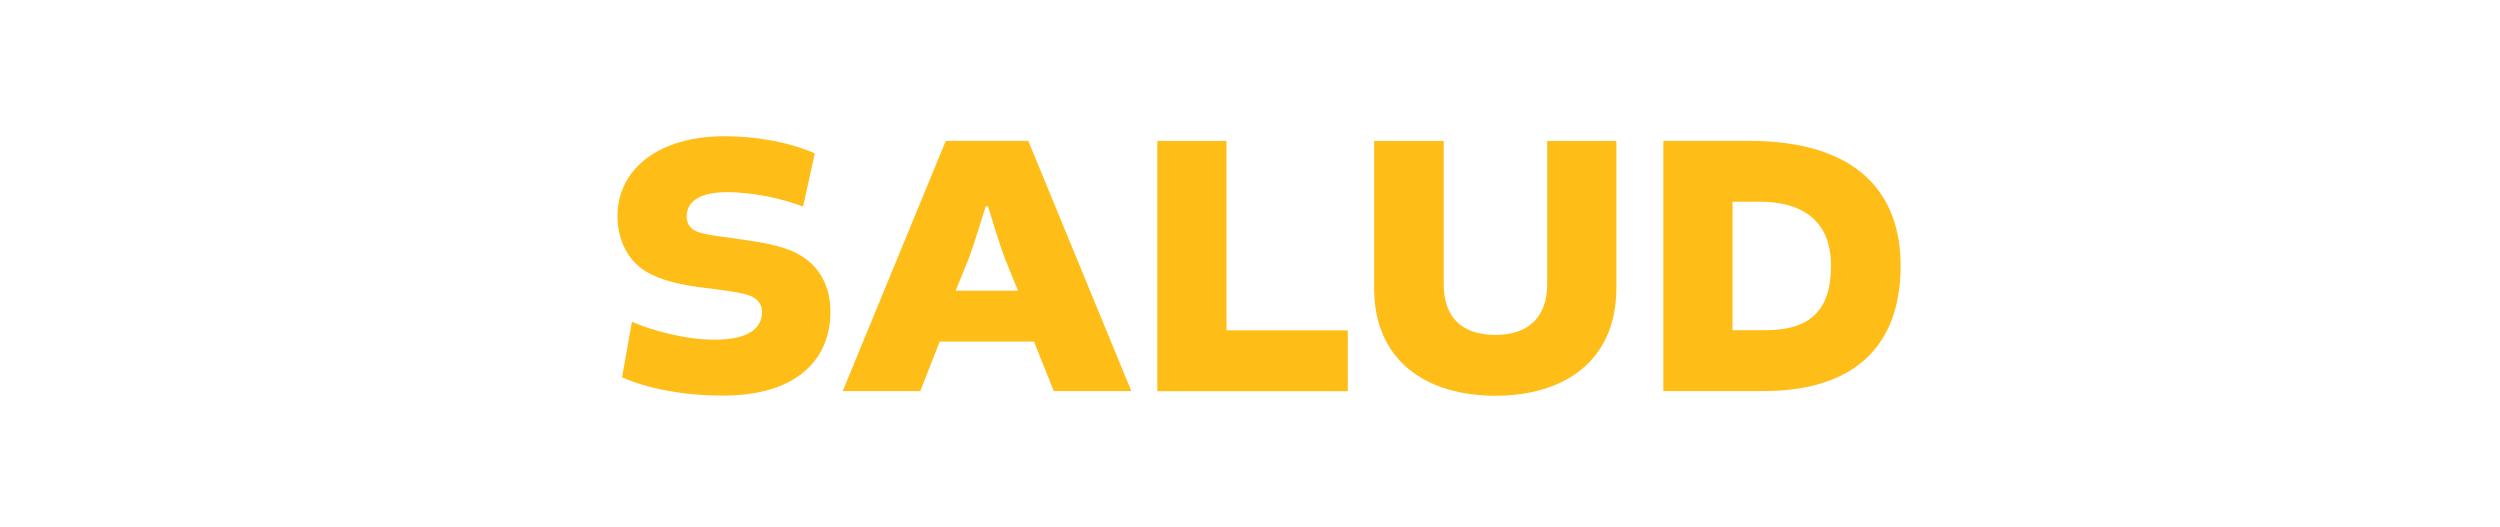<?xml version="1.0" encoding="UTF-8" standalone="no"?>
<!-- Created with Inkscape (http://www.inkscape.org/) -->

<svg
   width="65.691mm"
   height="13.848mm"
   viewBox="0 0 65.691 13.848"
   version="1.1"
   id="svg1"
   inkscape:version="1.4 (86a8ad7, 2024-10-11)"
   sodipodi:docname="t2.svg"
   xmlns:inkscape="http://www.inkscape.org/namespaces/inkscape"
   xmlns:sodipodi="http://sodipodi.sourceforge.net/DTD/sodipodi-0.dtd"
   xmlns="http://www.w3.org/2000/svg"
   xmlns:svg="http://www.w3.org/2000/svg">
  <sodipodi:namedview
     id="namedview1"
     pagecolor="#ffffff"
     bordercolor="#666666"
     borderopacity="1.0"
     inkscape:showpageshadow="2"
     inkscape:pageopacity="0.0"
     inkscape:pagecheckerboard="0"
     inkscape:deskcolor="#d1d1d1"
     inkscape:document-units="mm"
     inkscape:zoom="0.72604517"
     inkscape:cx="396.66953"
     inkscape:cy="552.99589"
     inkscape:window-width="1920"
     inkscape:window-height="1017"
     inkscape:window-x="-8"
     inkscape:window-y="-8"
     inkscape:window-maximized="1"
     inkscape:current-layer="layer1" />
  <defs
     id="defs1">
    <clipPath
       clipPathUnits="userSpaceOnUse"
       id="clipPath1385">
      <path
         d="M 0,3327.074 H 1920 V 0 H 0 Z"
         transform="translate(-665.28,-2893.737)"
         id="path1385" />
    </clipPath>
    <clipPath
       clipPathUnits="userSpaceOnUse"
       id="clipPath1387">
      <path
         d="M 0,3327.074 H 1920 V 0 H 0 Z"
         transform="translate(-688.514,-2900.276)"
         id="path1387" />
    </clipPath>
    <clipPath
       clipPathUnits="userSpaceOnUse"
       id="clipPath1389">
      <path
         d="M 0,3327.074 H 1920 V 0 H 0 Z"
         transform="translate(-705.039,-2901.776)"
         id="path1389" />
    </clipPath>
    <clipPath
       clipPathUnits="userSpaceOnUse"
       id="clipPath1391">
      <path
         d="M 0,3327.074 H 1920 V 0 H 0 Z"
         transform="translate(-739.424,-2911.342)"
         id="path1391" />
    </clipPath>
    <clipPath
       clipPathUnits="userSpaceOnUse"
       id="clipPath1393">
      <path
         d="M 0,3327.074 H 1920 V 0 H 0 Z"
         transform="translate(-750.486,-2902.483)"
         id="path1393" />
    </clipPath>
    <clipPath
       clipPathUnits="userSpaceOnUse"
       id="clipPath1395">
      <path
         d="M 0,3327.074 H 1920 V 0 H 0 Z"
         transform="translate(0,-2.5e-5)"
         id="path1395" />
    </clipPath>
    <clipPath
       clipPathUnits="userSpaceOnUse"
       id="clipPath1397">
      <path
         d="M 0,3327.074 H 1920 V 0 H 0 Z"
         transform="translate(-775.726,-2897.247)"
         id="path1397" />
    </clipPath>
    <clipPath
       clipPathUnits="userSpaceOnUse"
       id="clipPath1399">
      <path
         d="M 0,3327.074 H 1920 V 0 H 0 Z"
         transform="translate(-797.572,-2900.191)"
         id="path1399" />
    </clipPath>
    <clipPath
       clipPathUnits="userSpaceOnUse"
       id="clipPath1401">
      <path
         d="M 0,3327.074 H 1920 V 0 H 0 Z"
         transform="translate(-817.748,-2897.247)"
         id="path1401" />
    </clipPath>
    <clipPath
       clipPathUnits="userSpaceOnUse"
       id="clipPath2931">
      <path
         d="M 0,3327.074 H 1920 V 0 H 0 Z"
         transform="translate(-1124.808,-2893.738)"
         id="path2931" />
    </clipPath>
    <clipPath
       clipPathUnits="userSpaceOnUse"
       id="clipPath2933">
      <path
         d="M 0,3327.074 H 1920 V 0 H 0 Z"
         transform="translate(-1149.655,-2900.191)"
         id="path2933" />
    </clipPath>
    <clipPath
       clipPathUnits="userSpaceOnUse"
       id="clipPath2935">
      <path
         d="M 0,3327.074 H 1920 V 0 H 0 Z"
         transform="translate(-1169.83,-2911.343)"
         id="path2935" />
    </clipPath>
    <clipPath
       clipPathUnits="userSpaceOnUse"
       id="clipPath2937">
      <path
         d="M 0,3327.074 H 1920 V 0 H 0 Z"
         transform="translate(-1198.867,-2911.343)"
         id="path2937" />
    </clipPath>
    <clipPath
       clipPathUnits="userSpaceOnUse"
       id="clipPath2939">
      <path
         d="M 0,3327.074 H 1920 V 0 H 0 Z"
         transform="translate(-1207.523,-2897.248)"
         id="path2939" />
    </clipPath>
  </defs>
  <g
     inkscape:label="Capa 1"
     inkscape:groupmode="layer"
     id="layer1"
     transform="translate(0,-2.187)">
    <path
       id="path2930"
       d="m 0,0 0.736,4.132 c 1.472,-0.622 3.878,-1.33 6.171,-1.33 2.519,0 3.51,0.878 3.51,2.038 0,0.566 -0.255,0.962 -0.85,1.217 C 8.973,6.312 7.586,6.481 6.001,6.68 4.331,6.878 2.859,7.246 1.84,7.84 c -1.585,0.934 -2.179,2.633 -2.179,4.161 0,3.566 3.17,5.944 7.925,5.944 2.633,0 5.038,-0.509 6.765,-1.274 l -0.877,-3.962 c -1.387,0.537 -3.595,1.075 -5.662,1.075 -2.321,0 -3,-0.905 -3,-1.783 0,-0.481 0.17,-0.934 0.849,-1.188 0.765,-0.255 2.095,-0.369 3.538,-0.595 1.614,-0.227 3.086,-0.538 4.02,-1.104 1.528,-0.878 2.293,-2.406 2.293,-4.218 0,-3.509 -2.435,-6.255 -8.011,-6.255 C 4.529,-1.359 1.868,-0.821 0,0"
       style="fill:#ffbd17;fill-opacity:1;fill-rule:nonzero;stroke:none"
       transform="matrix(0.353,0,0,-0.353,16.345,12.102)"
       clip-path="url(#clipPath2931)" />
    <path
       id="path2932"
       d="M 0,0 H 4.643 L 3.708,2.293 C 3.283,3.368 2.406,6.284 2.406,6.284 h -0.17 c 0,0 -0.877,-2.888 -1.301,-3.991 z M 5.406,11.152 13.077,-7.473 H 7.303 l -1.472,3.68 h -7.019 l -1.444,-3.68 h -5.774 l 7.671,18.625 z"
       style="fill:#ffbd17;fill-opacity:1;fill-rule:nonzero;stroke:none"
       transform="matrix(0.353,0,0,-0.353,25.111,9.825)"
       clip-path="url(#clipPath2933)" />
    <path
       id="path2934"
       d="m 0,0 v -14.096 h 9.029 v -4.529 H -5.151 V 0 Z"
       style="fill:#ffbd17;fill-opacity:1;fill-rule:nonzero;stroke:none"
       transform="matrix(0.353,0,0,-0.353,32.228,5.891)"
       clip-path="url(#clipPath2935)" />
    <path
       id="path2936"
       d="m 0,0 v -10.954 c 0,-5.435 -3.906,-8.011 -9.001,-8.011 -5.123,0 -9.029,2.576 -9.029,8.011 V 0 h 5.179 v -10.671 c 0,-2.35 1.247,-3.765 3.85,-3.765 2.548,0 3.85,1.415 3.85,3.765 V 0 Z"
       style="fill:#ffbd17;fill-opacity:1;fill-rule:nonzero;stroke:none"
       transform="matrix(0.353,0,0,-0.353,42.472,5.891)"
       clip-path="url(#clipPath2937)" />
    <path
       id="path2938"
       d="m 0,0 h 2.435 c 3.339,0 4.896,1.472 4.896,4.812 0,2.632 -1.358,4.754 -5.35,4.754 L 0,9.566 Z m 1.217,14.096 c 8.237,0 11.294,-4.048 11.294,-9.284 0,-6.227 -3.708,-9.341 -10.218,-9.341 h -7.444 v 18.625 z"
       style="fill:#ffbd17;fill-opacity:1;fill-rule:nonzero;stroke:none"
       transform="matrix(0.353,0,0,-0.353,45.525,10.864)"
       clip-path="url(#clipPath2939)" />
  </g>
</svg>
